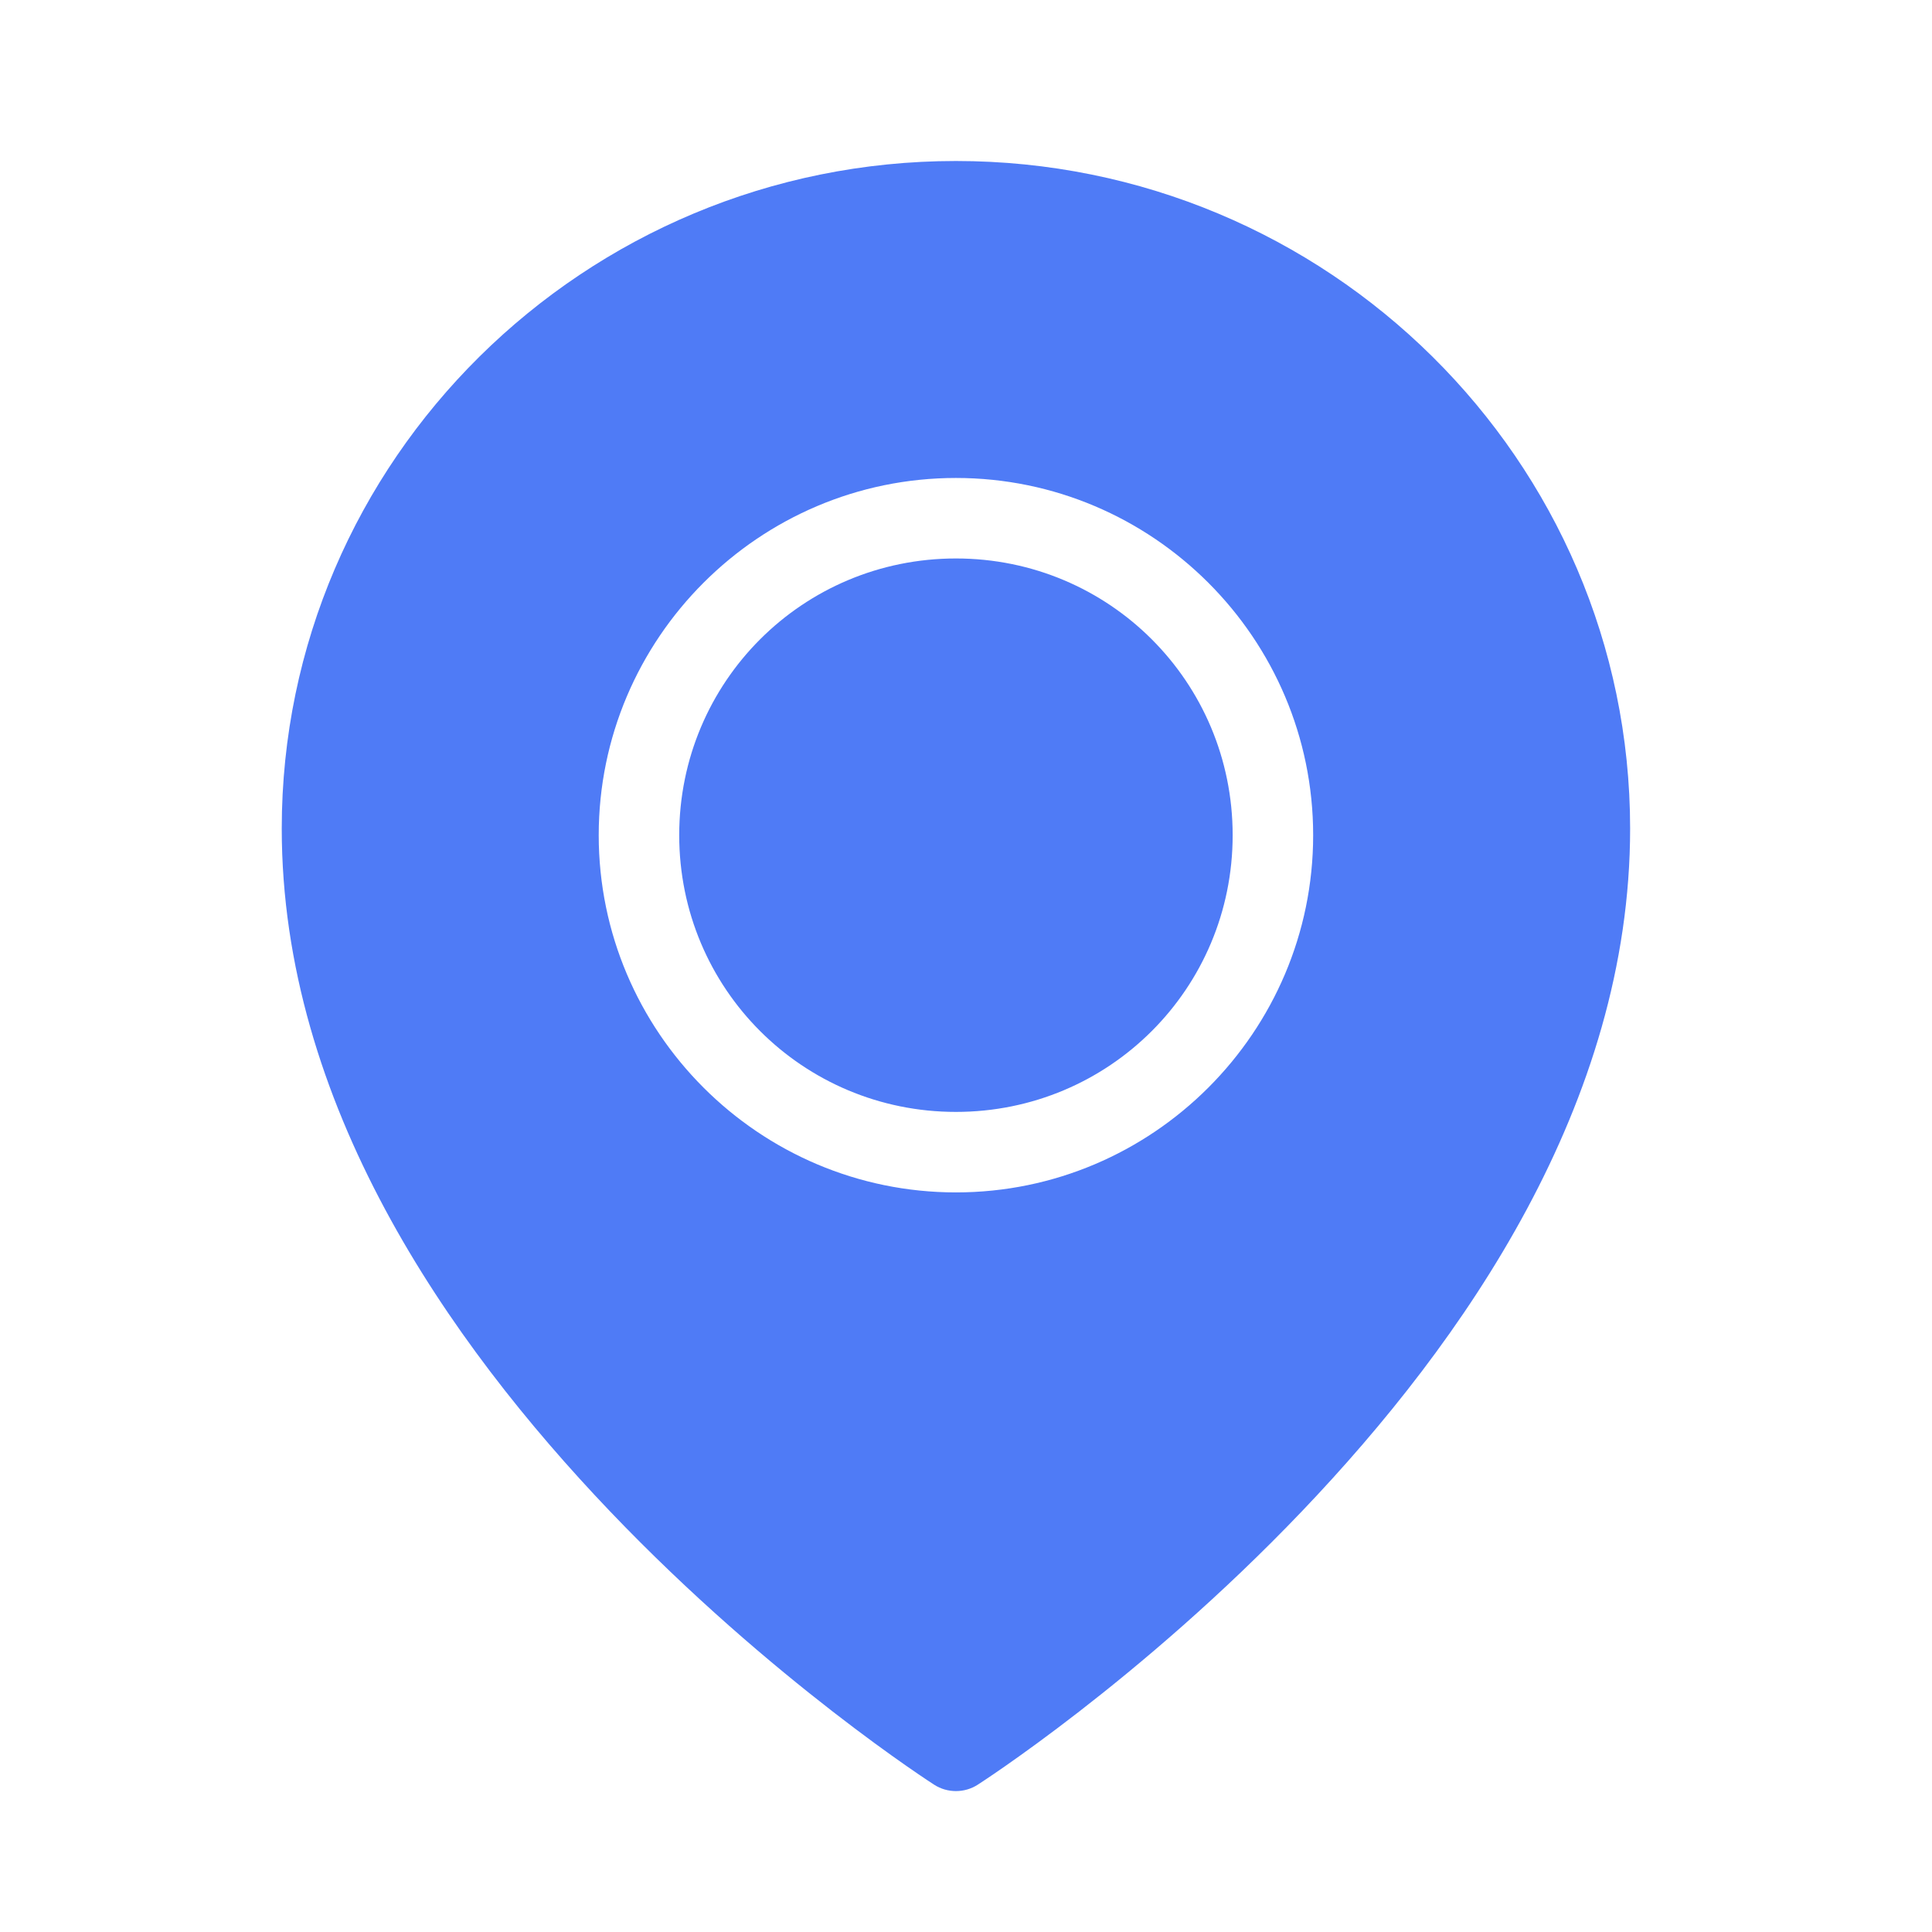 <?xml version="1.0" encoding="UTF-8"?> <svg xmlns="http://www.w3.org/2000/svg" width="48" height="48" viewBox="0 0 48 48" fill="none"> <path d="M23.75 4C14.517 4 7 11.431 7 20.584C7 27.41 11.125 33.326 15.152 37.545C19.179 41.764 23.211 44.342 23.211 44.342C23.372 44.445 23.559 44.499 23.75 44.499C23.941 44.499 24.128 44.445 24.289 44.342C24.289 44.342 28.321 41.764 32.348 37.545C36.375 33.326 40.5 27.41 40.5 20.584C40.5 11.431 32.983 4 23.75 4ZM23.75 11.875C28.64 11.875 32.625 15.86 32.625 20.75C32.625 25.64 28.64 29.625 23.75 29.625C18.86 29.625 14.875 25.64 14.875 20.75C14.875 15.86 18.86 11.875 23.75 11.875ZM23.75 13.875C19.941 13.875 16.875 16.941 16.875 20.75C16.875 24.559 19.941 27.625 23.75 27.625C27.559 27.625 30.625 24.559 30.625 20.75C30.625 16.941 27.559 13.875 23.75 13.875Z" fill="#4F7BF6"></path> </svg> 